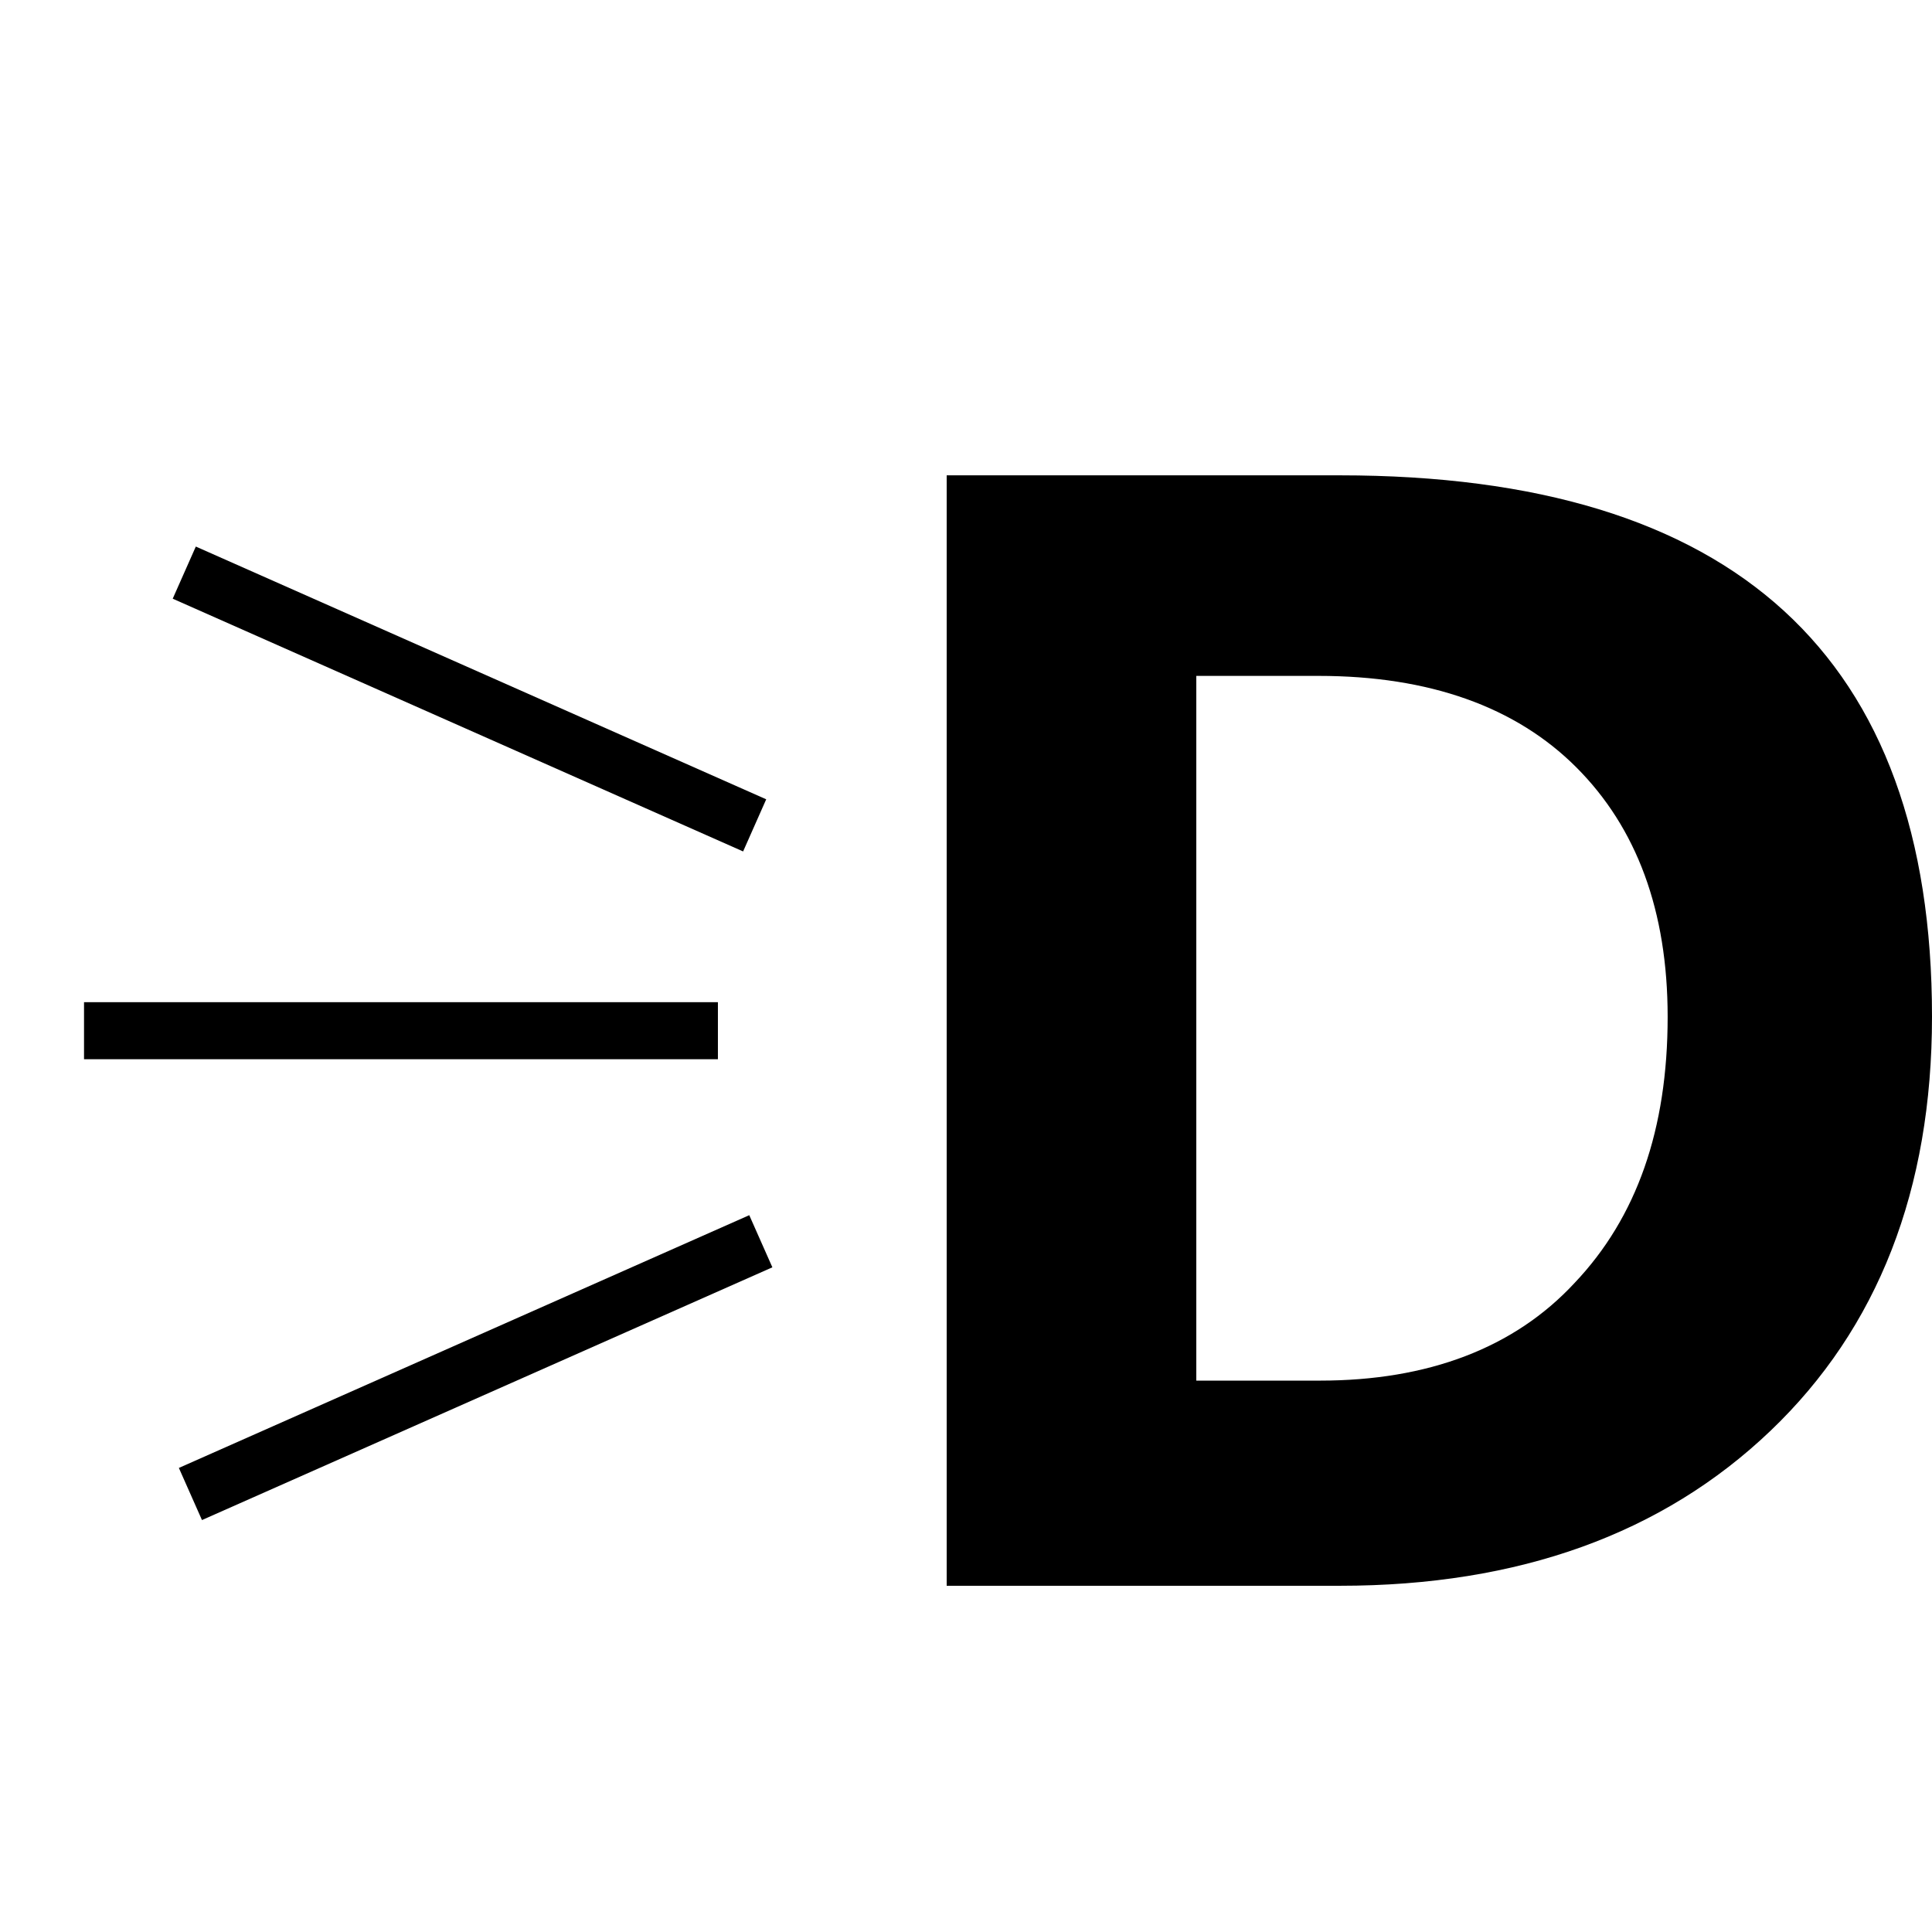 <?xml version="1.0" encoding="utf-8"?>
<!-- Generator: Adobe Illustrator 26.0.3, SVG Export Plug-In . SVG Version: 6.00 Build 0)  -->
<svg version="1.1" id="Layer_1" xmlns="http://www.w3.org/2000/svg" xmlns:xlink="http://www.w3.org/1999/xlink" x="0px" y="0px"
	 viewBox="0 0 630 630" style="enable-background:new 0 0 630 630;" xml:space="preserve">
<g>
	<path d="M308.7,516.7V155h128.2C565.6,155,630,214,630,331.5c0,56.4-17.6,101.6-52.7,135.1c-35.1,33.5-81.9,50.5-140.4,50.5H308.7
		V516.7z M390.1,220.9v229.3h40.4c35.1,0,63.3-10.6,83-31.9c20.2-21.3,30.3-50,30.3-86.7c0-34.6-10.1-61.7-29.8-81.4
		c-19.7-19.7-47.9-29.8-84-29.8h-39.9V220.9z"/>
	<g>
		<g>
			<rect x="27.4" y="326.8" width="206.7" height="18.6"/>
		</g>
		<g>
			<rect x="143.8" y="126.1" transform="matrix(0.405 -0.914 0.914 0.405 -117.174 275.588)" width="18.6" height="203.5"/>
		</g>
		<g>
			<rect x="53.3" y="436.9" transform="matrix(0.914 -0.405 0.405 0.914 -167.334 100.932)" width="203.5" height="18.6"/>
		</g>
	</g>
	<g>
		<path d="M469.4,533.3"/>
	</g>
</g>
</svg>
